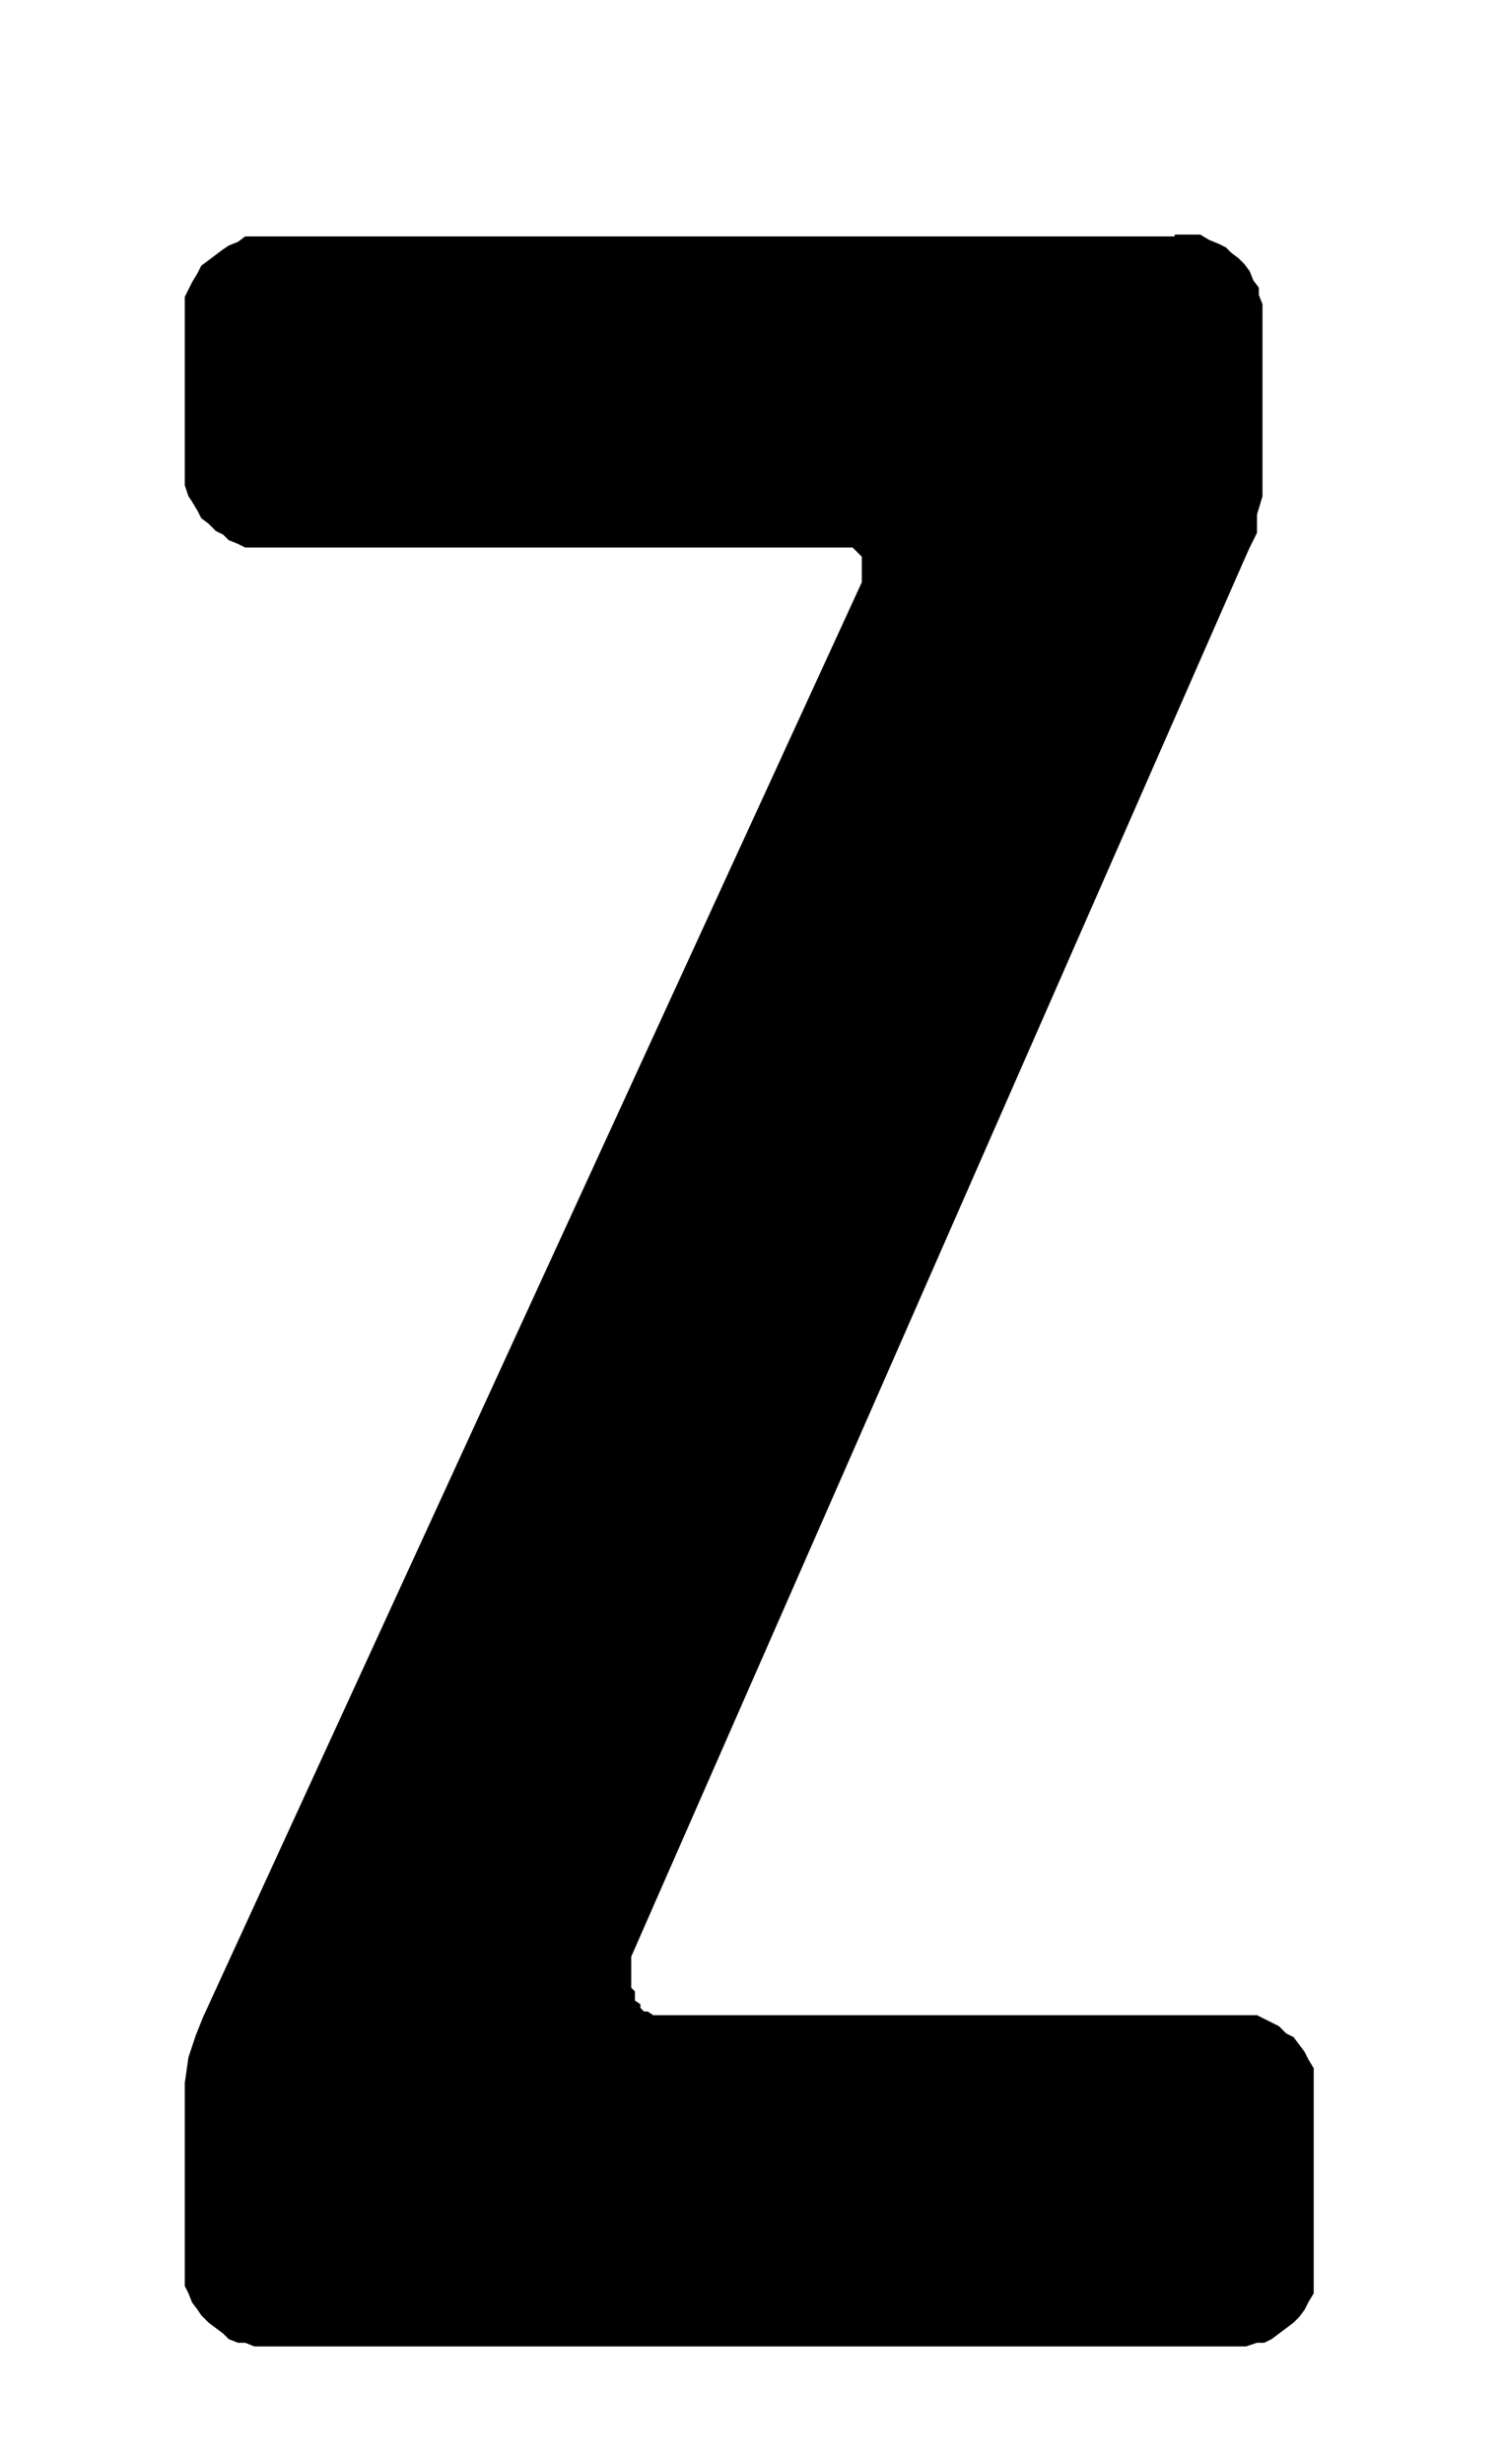 <svg id="Ebene_1" data-name="Ebene 1" xmlns="http://www.w3.org/2000/svg" width="29" height="47.5" viewBox="0 0 82.2 134.6">
  <path d="M64.2,12.8h1.4l.5.3.5.2.4.2.3.3.4.3.3.3.3.4.2.5.3.4v.4l.2.5V27.1l-.3,1v1l-.4.8-.4.9L34.5,106.9v1.7l.2.2v.5l.3.2v.2l.2.2h.2l.3.2h33l.4.2.4.2.4.2.4.4.4.2.3.4.3.4.2.4.3.5v12.3l-.3.5-.2.4-.3.4-.3.3-.4.3-.4.3-.4.3-.4.2h-.4l-.6.2H13.9l-.5-.2H13l-.5-.2-.3-.3-.4-.3-.4-.3-.4-.4-.2-.3-.3-.4-.2-.5-.2-.4V113.8l.2-1.4.4-1.2.4-1L47.1,31.8V30.4l-.3-.3-.2-.2H13.4l-.4-.2-.5-.2-.3-.3-.4-.2-.4-.4-.4-.3-.2-.4-.3-.5-.2-.3-.2-.6V16.2l.2-.4.2-.4.3-.5.2-.4.4-.3.4-.3.4-.3.3-.2.5-.2.4-.3H64.2Z"/>
</svg>
